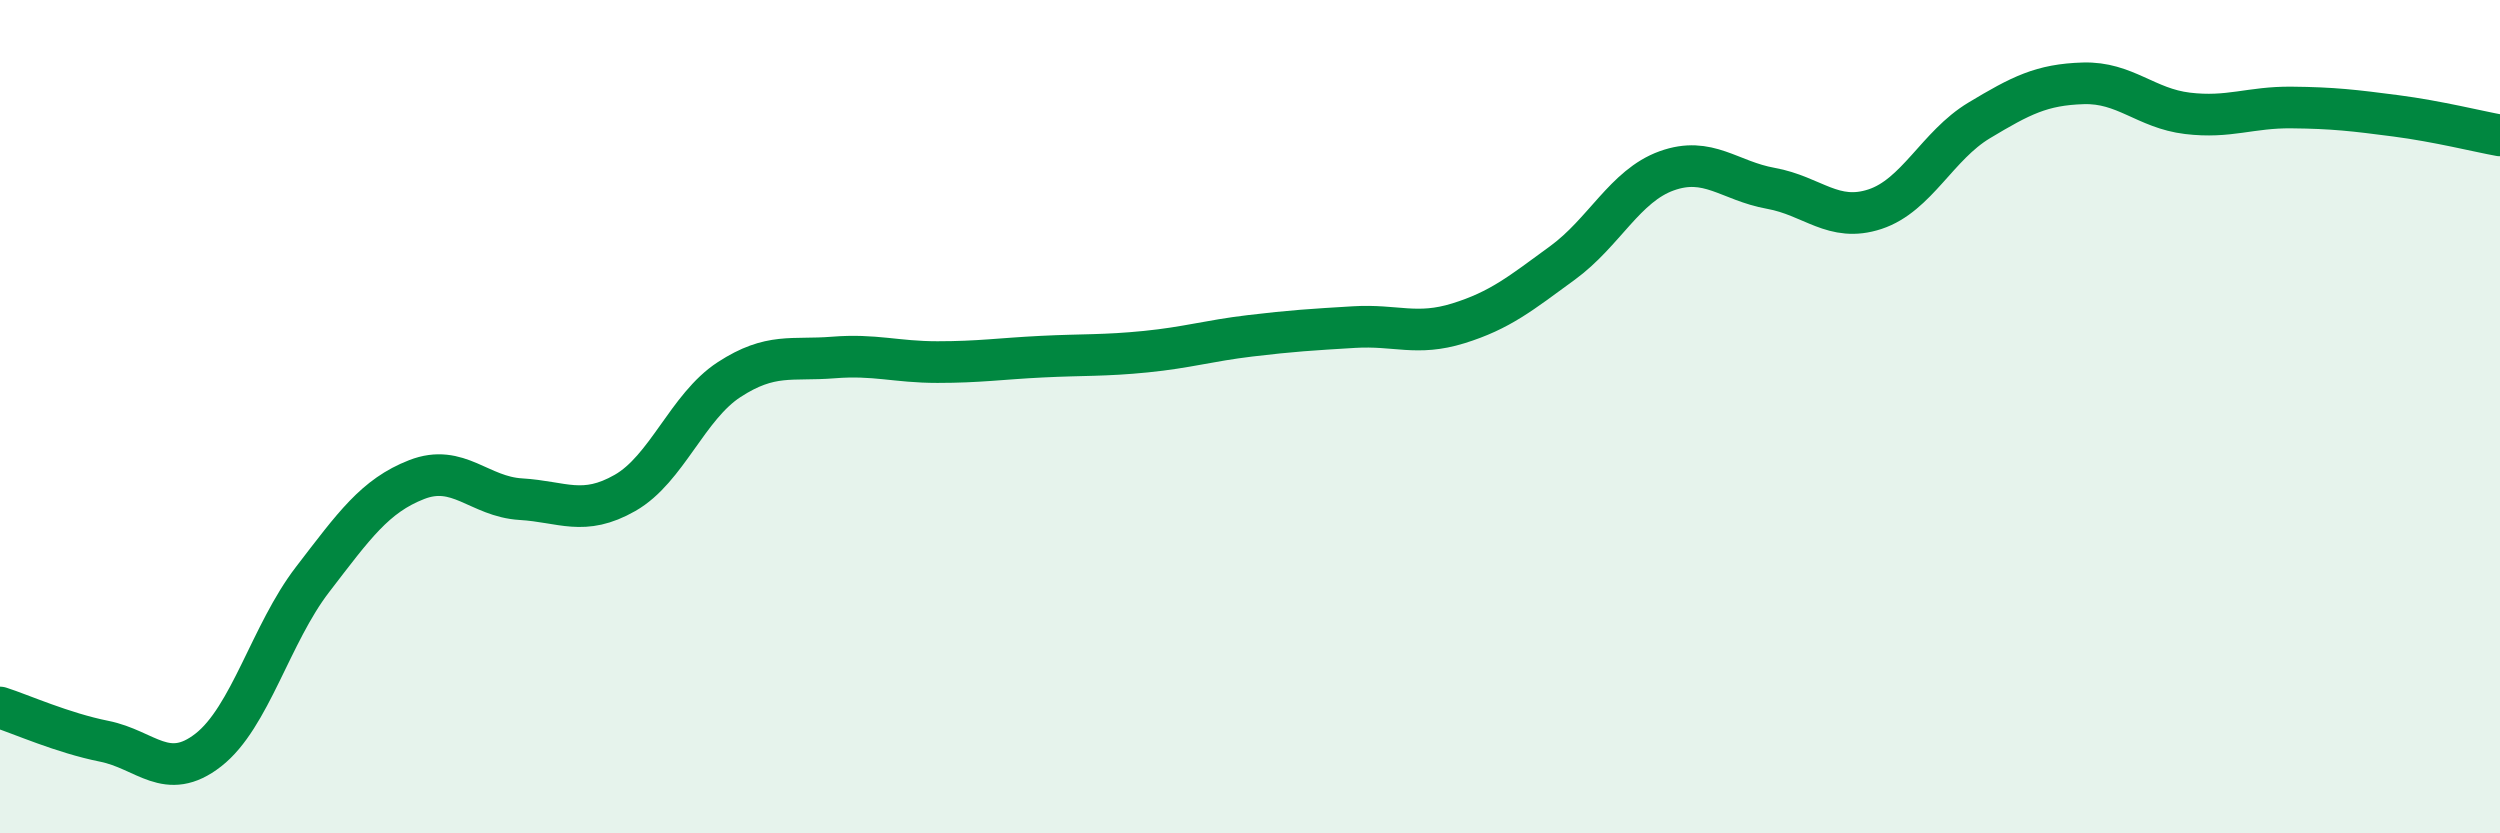 
    <svg width="60" height="20" viewBox="0 0 60 20" xmlns="http://www.w3.org/2000/svg">
      <path
        d="M 0,16.98 C 0.5,17.14 1.5,17.59 2.5,17.79 C 3.5,17.99 4,18.78 5,18 C 6,17.22 6.5,15.21 7.5,13.91 C 8.5,12.61 9,11.9 10,11.51 C 11,11.12 11.5,11.92 12.5,11.98 C 13.5,12.04 14,12.4 15,11.83 C 16,11.26 16.5,9.76 17.5,9.11 C 18.5,8.46 19,8.66 20,8.58 C 21,8.5 21.5,8.69 22.5,8.69 C 23.5,8.69 24,8.61 25,8.56 C 26,8.51 26.5,8.54 27.5,8.44 C 28.5,8.34 29,8.18 30,8.06 C 31,7.94 31.5,7.91 32.5,7.85 C 33.5,7.79 34,8.07 35,7.76 C 36,7.45 36.5,7.04 37.5,6.31 C 38.5,5.58 39,4.46 40,4.1 C 41,3.74 41.5,4.34 42.5,4.52 C 43.5,4.7 44,5.35 45,5.02 C 46,4.69 46.5,3.49 47.5,2.89 C 48.5,2.29 49,2.03 50,2 C 51,1.97 51.5,2.6 52.5,2.72 C 53.5,2.84 54,2.57 55,2.58 C 56,2.59 56.5,2.65 57.5,2.78 C 58.5,2.91 59.5,3.16 60,3.25L60 20L0 20Z"
        fill="#008740"
        opacity="0.1"
        stroke-linecap="round"
        stroke-linejoin="round"
      />
      <path
        d="M 0,16.98 C 0.5,17.14 1.5,17.59 2.5,17.79 C 3.5,17.99 4,18.78 5,18 C 6,17.22 6.5,15.21 7.5,13.91 C 8.5,12.61 9,11.9 10,11.51 C 11,11.12 11.5,11.92 12.5,11.98 C 13.5,12.04 14,12.4 15,11.83 C 16,11.26 16.5,9.76 17.5,9.11 C 18.5,8.46 19,8.66 20,8.58 C 21,8.5 21.5,8.69 22.5,8.69 C 23.5,8.69 24,8.61 25,8.56 C 26,8.51 26.5,8.54 27.5,8.44 C 28.5,8.34 29,8.18 30,8.06 C 31,7.94 31.5,7.91 32.5,7.85 C 33.5,7.79 34,8.07 35,7.76 C 36,7.45 36.5,7.04 37.5,6.31 C 38.5,5.58 39,4.46 40,4.1 C 41,3.74 41.5,4.34 42.5,4.52 C 43.5,4.7 44,5.35 45,5.02 C 46,4.69 46.5,3.49 47.5,2.89 C 48.5,2.29 49,2.03 50,2 C 51,1.97 51.5,2.6 52.5,2.72 C 53.5,2.84 54,2.57 55,2.58 C 56,2.59 56.5,2.65 57.5,2.78 C 58.5,2.91 59.5,3.16 60,3.25"
        stroke="#008740"
        stroke-width="1"
        fill="none"
        stroke-linecap="round"
        stroke-linejoin="round"
      />
    </svg>
  